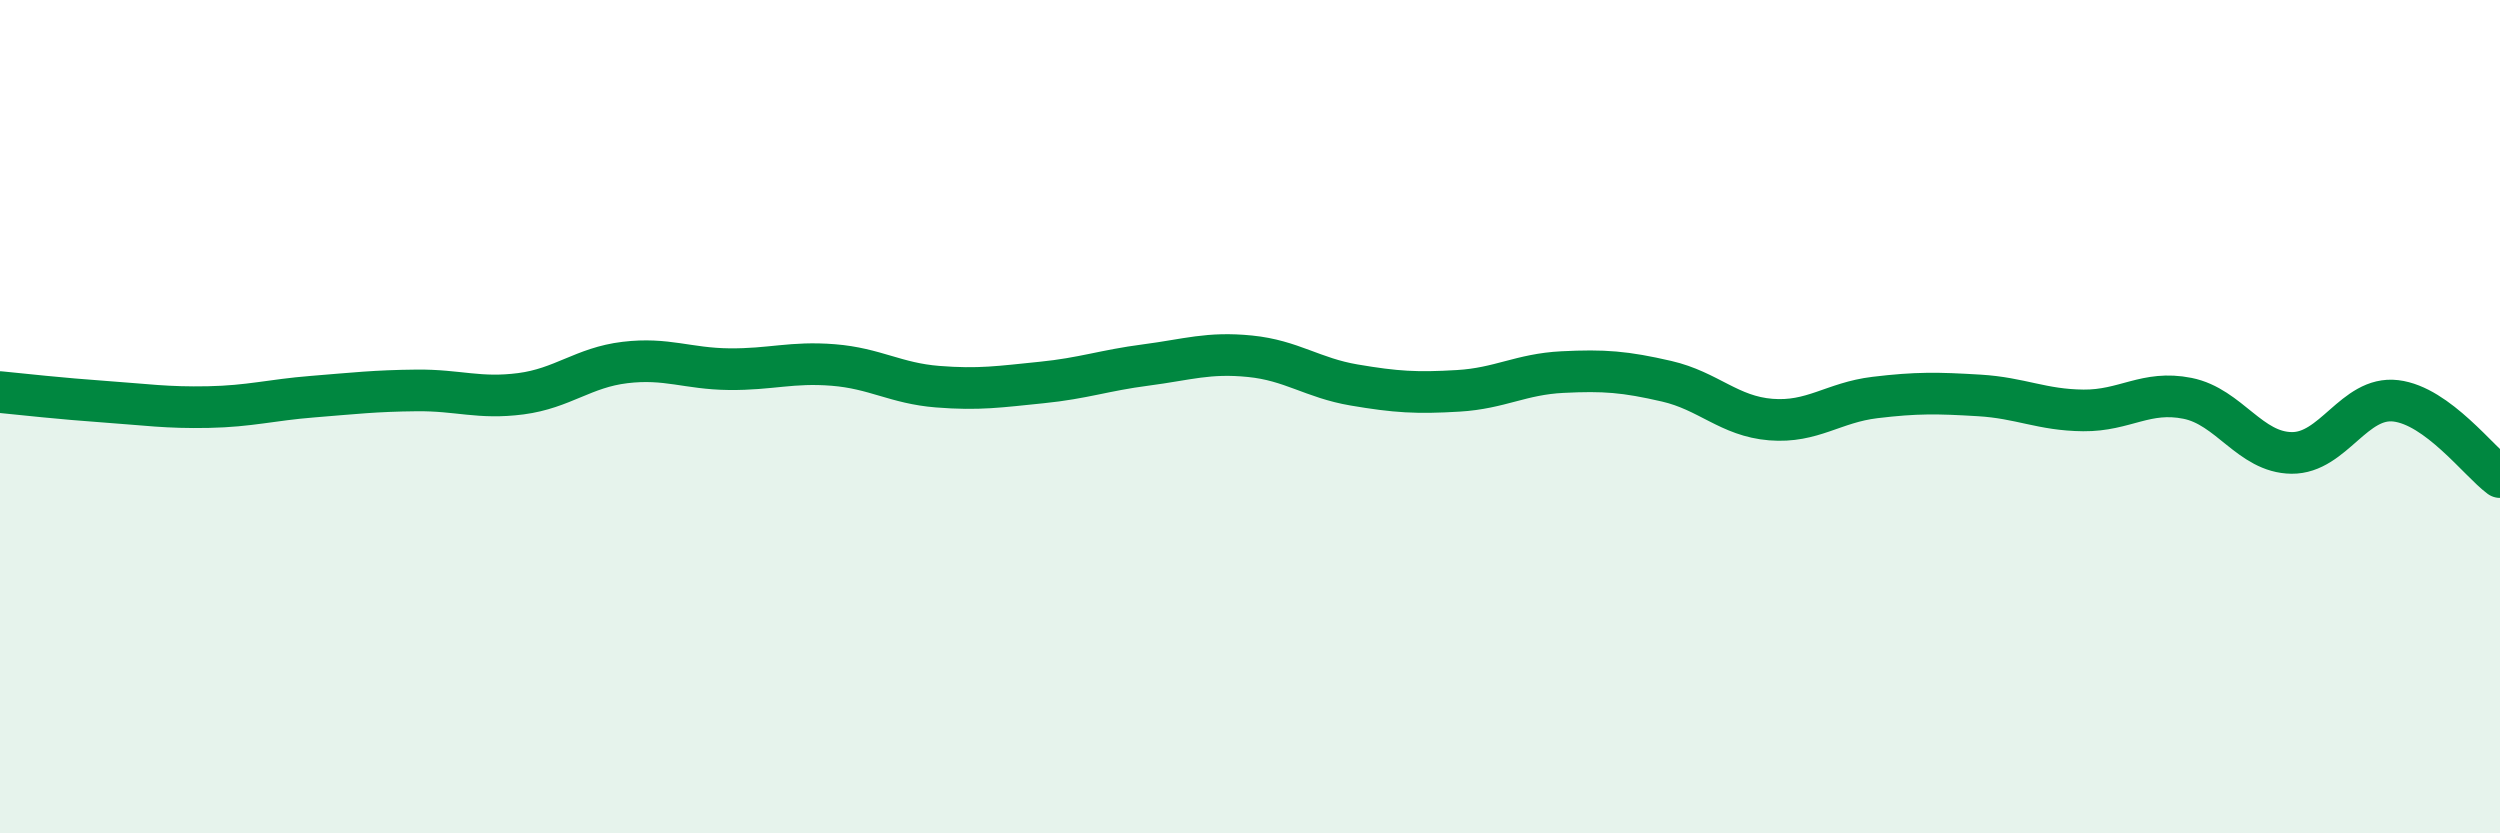 
    <svg width="60" height="20" viewBox="0 0 60 20" xmlns="http://www.w3.org/2000/svg">
      <path
        d="M 0,9.41 C 0.5,9.46 1.5,9.57 2.5,9.64 C 3.5,9.71 4,9.79 5,9.77 C 6,9.75 6.5,9.6 7.5,9.52 C 8.5,9.44 9,9.38 10,9.37 C 11,9.36 11.5,9.58 12.5,9.45 C 13.5,9.32 14,8.82 15,8.7 C 16,8.58 16.5,8.85 17.5,8.86 C 18.5,8.87 19,8.68 20,8.76 C 21,8.84 21.5,9.2 22.5,9.28 C 23.5,9.36 24,9.28 25,9.18 C 26,9.08 26.5,8.89 27.5,8.76 C 28.5,8.63 29,8.45 30,8.55 C 31,8.65 31.5,9.07 32.5,9.24 C 33.5,9.41 34,9.44 35,9.38 C 36,9.32 36.5,8.98 37.5,8.93 C 38.5,8.88 39,8.92 40,9.15 C 41,9.38 41.5,9.99 42.5,10.07 C 43.5,10.15 44,9.66 45,9.54 C 46,9.42 46.5,9.43 47.5,9.49 C 48.5,9.55 49,9.84 50,9.85 C 51,9.86 51.5,9.36 52.5,9.56 C 53.5,9.76 54,10.86 55,10.87 C 56,10.88 56.5,9.5 57.5,9.62 C 58.5,9.74 59.5,11.08 60,11.45L60 20L0 20Z"
        fill="#008740"
        opacity="0.1"
        stroke-linecap="round"
        stroke-linejoin="round"
      />
      <path
        d="M 0,9.41 C 0.5,9.46 1.5,9.57 2.5,9.64 C 3.5,9.71 4,9.79 5,9.77 C 6,9.75 6.5,9.6 7.5,9.52 C 8.5,9.44 9,9.38 10,9.37 C 11,9.36 11.5,9.58 12.5,9.45 C 13.5,9.32 14,8.82 15,8.7 C 16,8.58 16.5,8.85 17.5,8.86 C 18.5,8.87 19,8.68 20,8.76 C 21,8.84 21.5,9.2 22.5,9.28 C 23.5,9.36 24,9.28 25,9.18 C 26,9.08 26.5,8.89 27.5,8.76 C 28.5,8.63 29,8.45 30,8.55 C 31,8.65 31.5,9.07 32.5,9.24 C 33.5,9.41 34,9.44 35,9.38 C 36,9.32 36.5,8.98 37.5,8.93 C 38.5,8.88 39,8.92 40,9.15 C 41,9.38 41.5,9.99 42.5,10.07 C 43.5,10.15 44,9.66 45,9.54 C 46,9.42 46.5,9.43 47.5,9.49 C 48.5,9.55 49,9.84 50,9.85 C 51,9.86 51.5,9.36 52.5,9.56 C 53.5,9.76 54,10.86 55,10.87 C 56,10.88 56.5,9.5 57.5,9.62 C 58.5,9.74 59.5,11.08 60,11.45"
        stroke="#008740"
        stroke-width="1"
        fill="none"
        stroke-linecap="round"
        stroke-linejoin="round"
      />
    </svg>
  